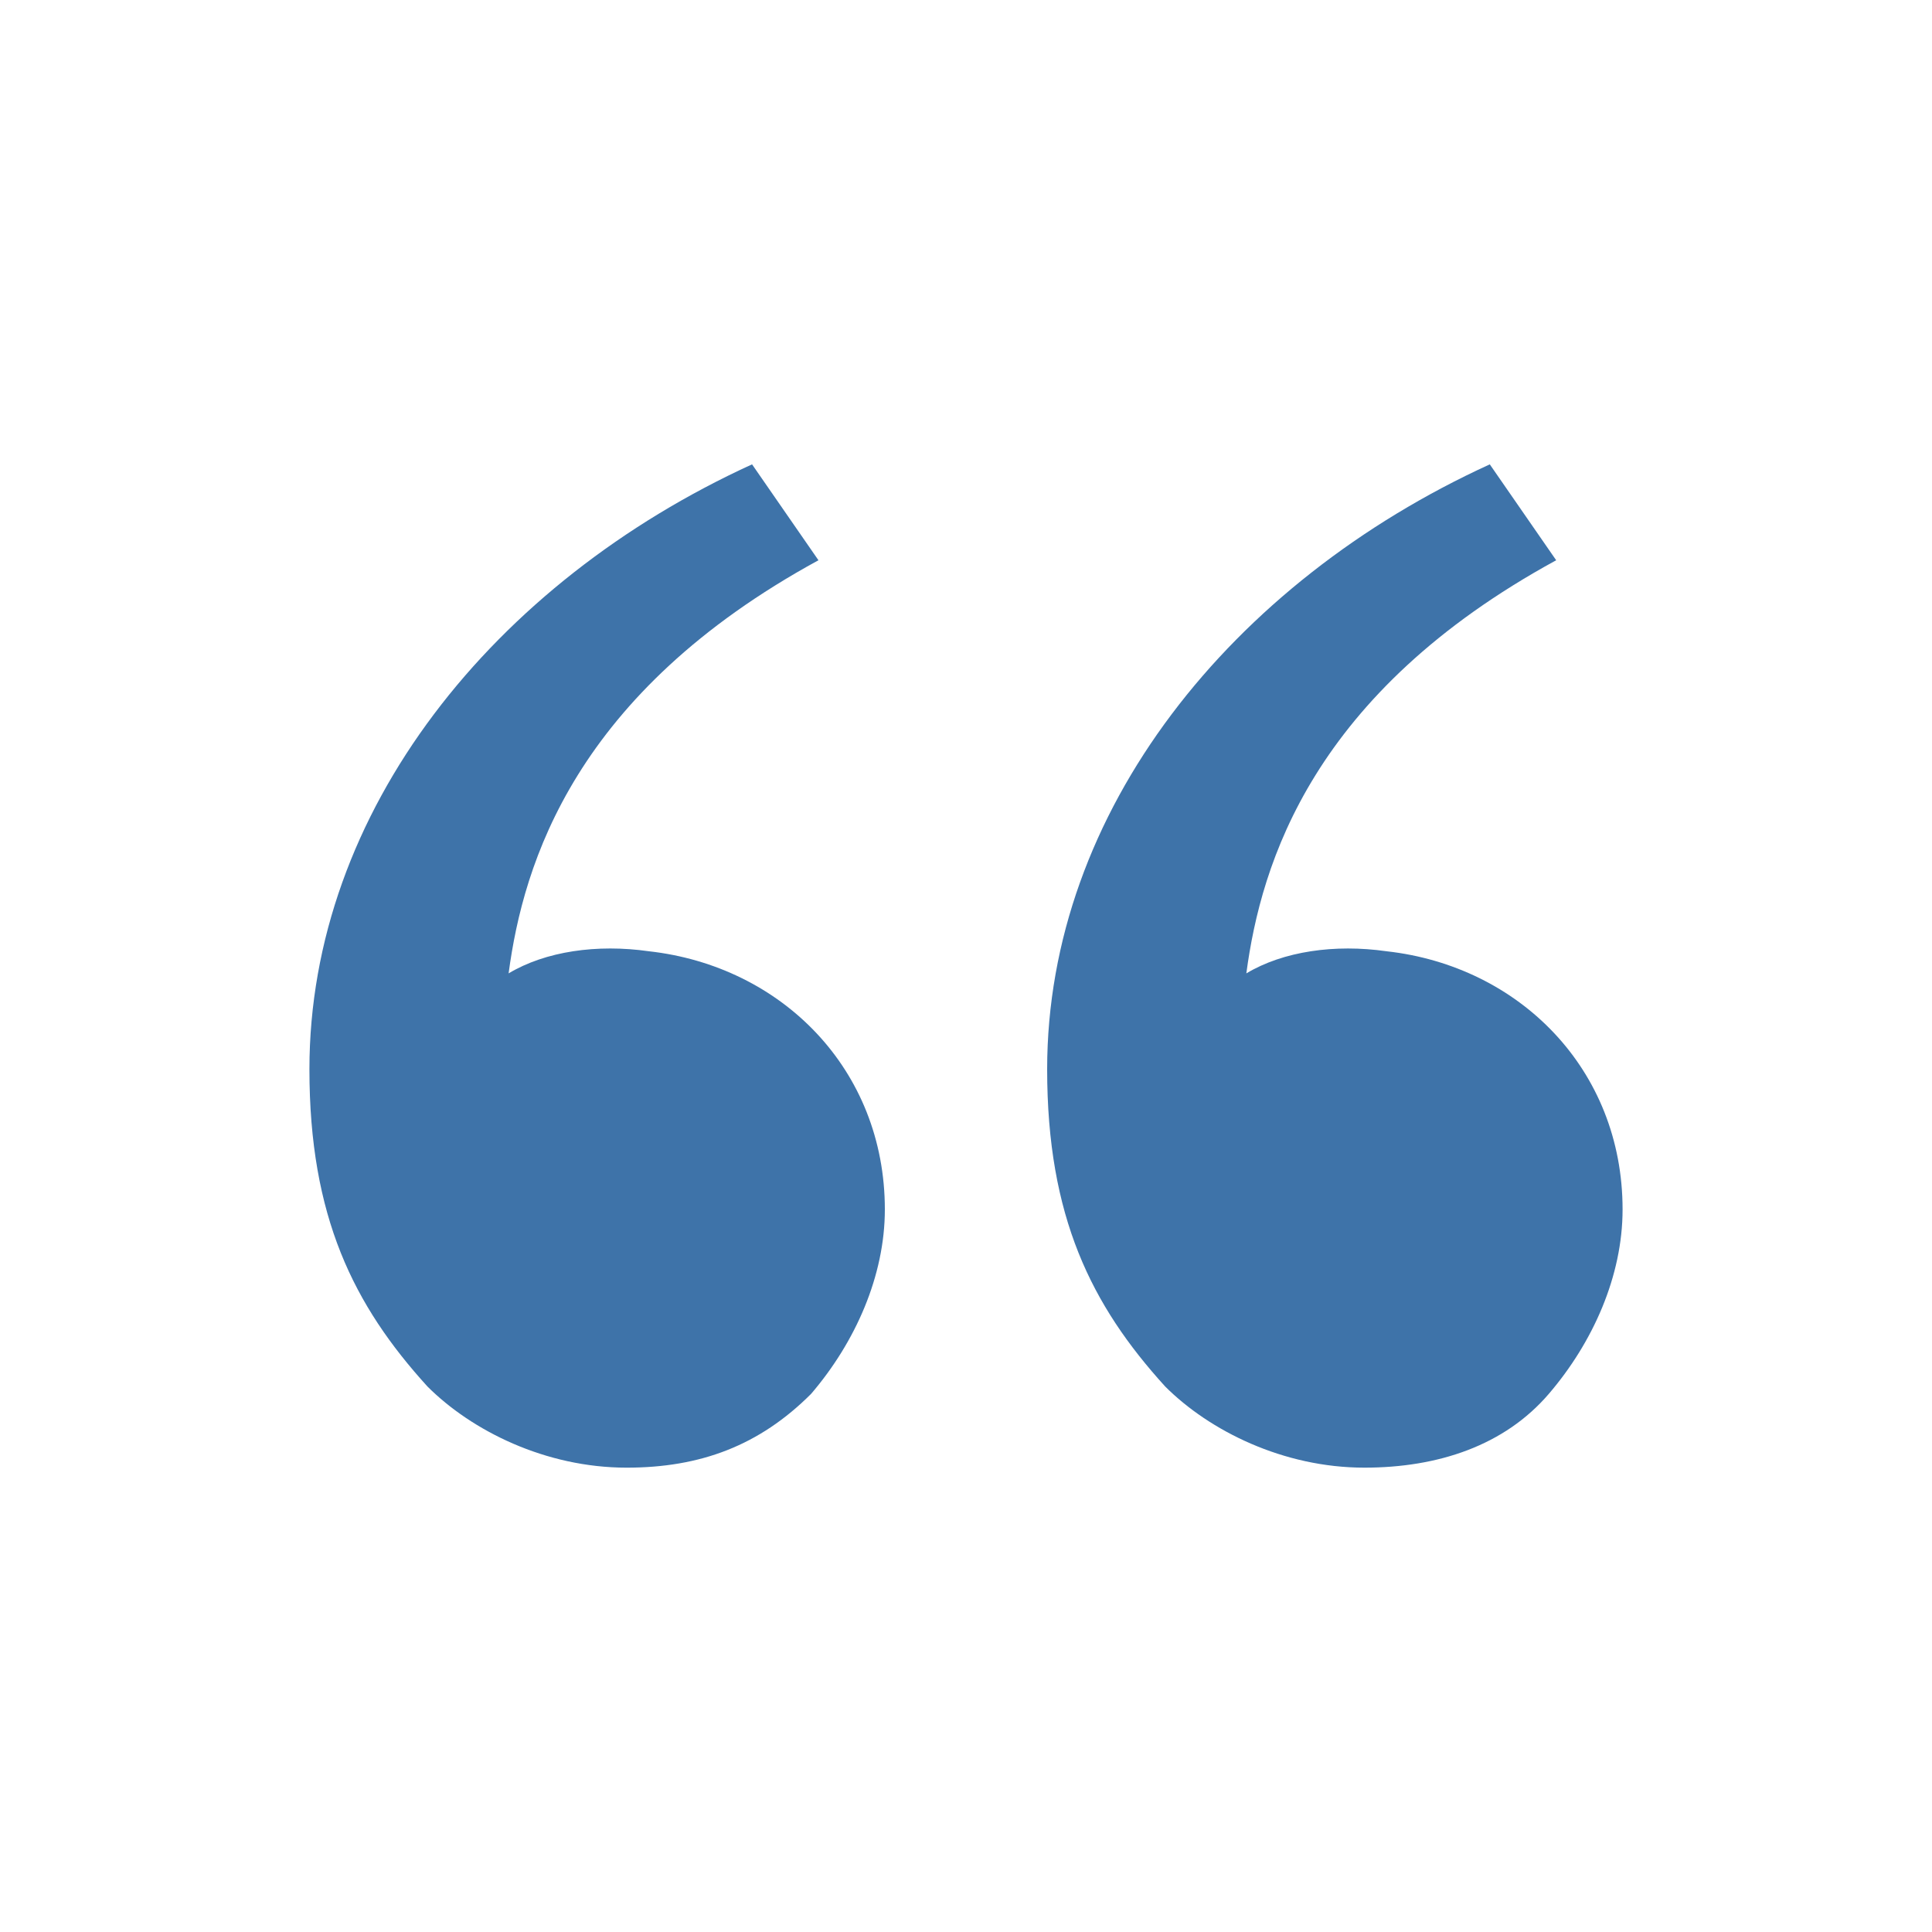 <?xml version="1.0" encoding="utf-8"?>
<!-- Generator: Adobe Illustrator 15.1.0, SVG Export Plug-In . SVG Version: 6.00 Build 0)  -->
<!DOCTYPE svg PUBLIC "-//W3C//DTD SVG 1.1//EN" "http://www.w3.org/Graphics/SVG/1.1/DTD/svg11.dtd">
<svg version="1.1" id="Layer_1" xmlns:svgjs="http://svgjs.com/svgjs"
	 xmlns="http://www.w3.org/2000/svg" xmlns:xlink="http://www.w3.org/1999/xlink" x="0px" y="0px" width="512px" height="512px"
	 viewBox="0 0 512 512" enable-background="new 0 0 512 512" xml:space="preserve">
<g>
	<path fill="#3E73A9" d="M113.281,367.438C93.73,345.932,82,322.472,82,283.371c0-68.427,48.877-129.034,117.303-160.314
		l17.596,25.415c-64.517,35.191-78.202,80.158-82.112,109.483c9.775-5.865,23.461-7.82,37.146-5.865
		c35.191,3.91,62.562,31.281,62.562,68.428c0,17.595-7.82,35.19-19.55,48.876c-13.686,13.685-29.326,19.55-48.876,19.55
		C144.562,388.943,125.012,379.169,113.281,367.438L113.281,367.438z M308.786,367.438c-19.55-21.506-31.28-44.966-31.28-84.066
		c0-68.427,48.876-129.034,117.303-160.314l17.596,25.415c-64.517,35.191-78.202,80.158-82.112,109.483
		c9.775-5.865,23.461-7.82,37.146-5.865C402.629,256,430,283.371,430,320.518c0,17.595-7.82,35.19-19.551,48.876
		c-11.73,13.685-29.326,19.55-48.876,19.55C340.067,388.943,320.518,379.169,308.786,367.438L308.786,367.438z"/>
</g>
</svg>
